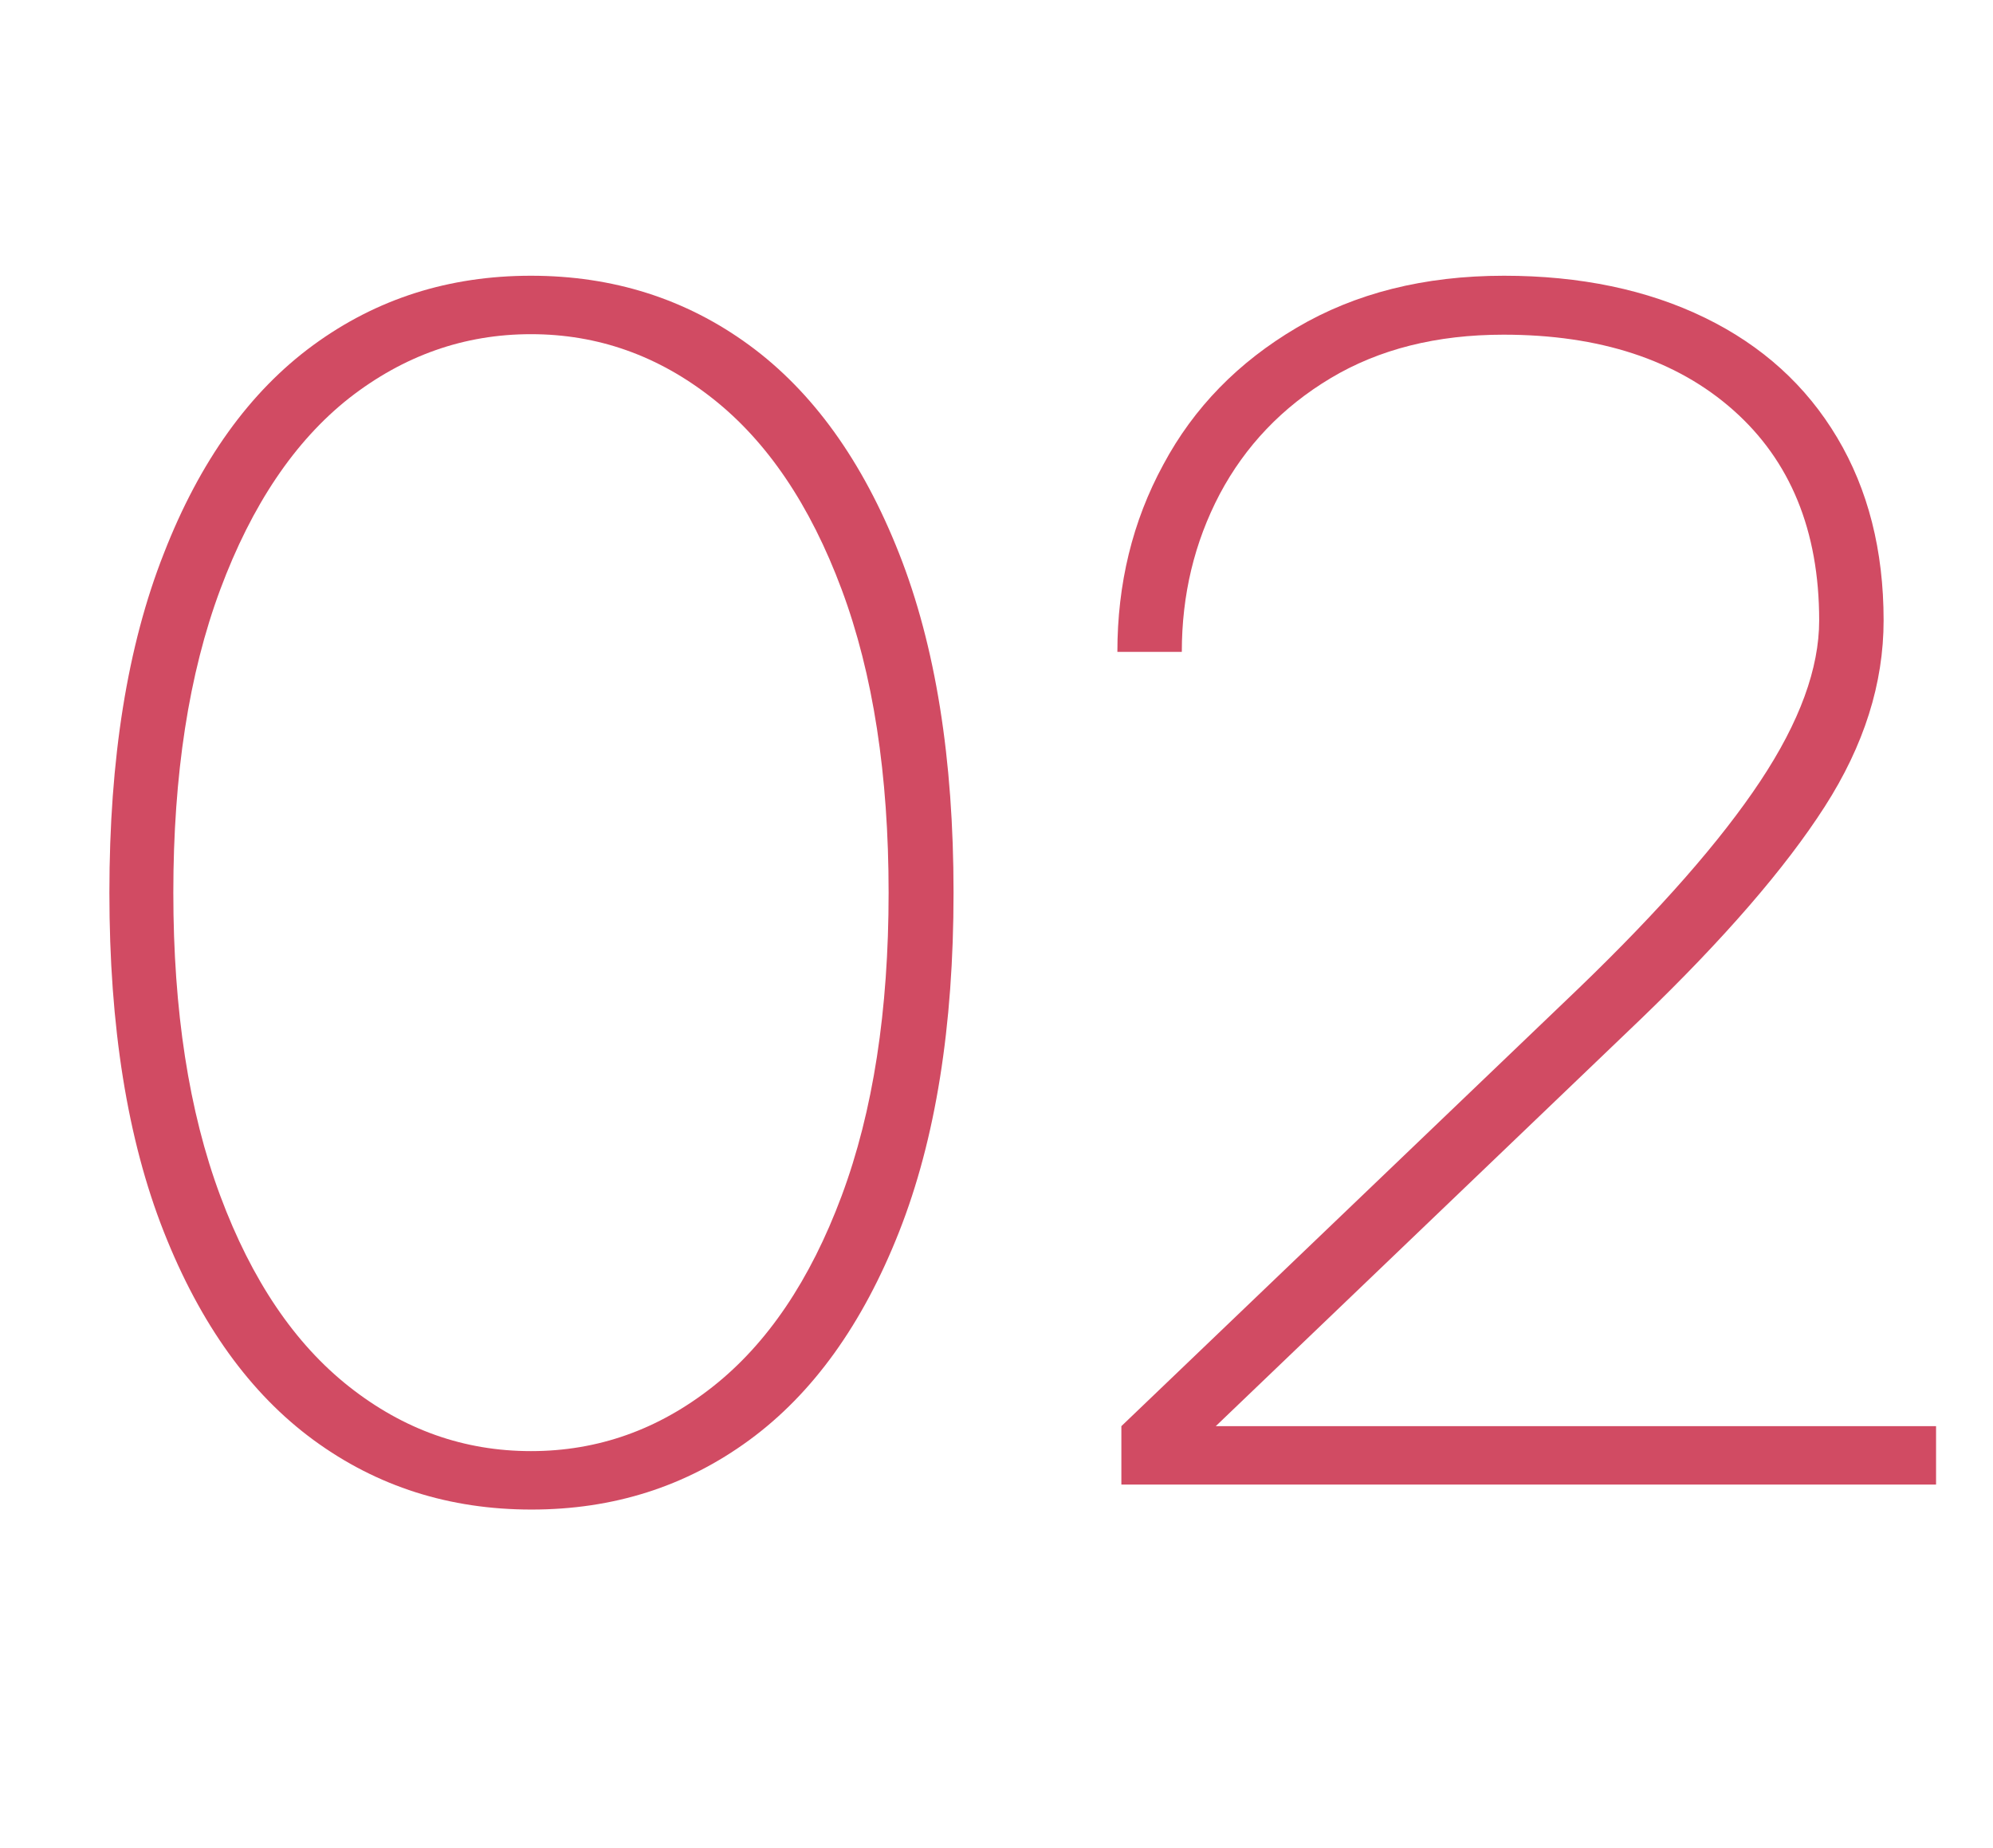 <?xml version="1.0" encoding="utf-8"?>
<!-- Generator: Adobe Illustrator 24.2.3, SVG Export Plug-In . SVG Version: 6.00 Build 0)  -->
<svg version="1.1" id="Layer_1" xmlns="http://www.w3.org/2000/svg" xmlns:xlink="http://www.w3.org/1999/xlink" x="0px" y="0px"
	 viewBox="0 0 39.9 37" style="enable-background:new 0 0 39.9 37;" xml:space="preserve">
<style type="text/css">
	.st0{enable-background:new    ;}
	.st1{fill:#D14B63;}
</style>
<g class="st0">
	<path class="st1" d="M15,6.91c1.27,0.93,2.27,2.32,3,4.17c0.73,1.85,1.09,4.11,1.09,6.79s-0.36,4.94-1.09,6.79
		c-0.73,1.85-1.73,3.24-3,4.17s-2.72,1.39-4.36,1.39c-1.64,0-3.09-0.46-4.36-1.39s-2.27-2.32-3-4.17c-0.73-1.85-1.09-4.11-1.09-6.79
		s0.36-4.94,1.09-6.79C4,9.23,5,7.84,6.27,6.91s2.72-1.39,4.36-1.39C12.27,5.52,13.73,5.98,15,6.91z M6.99,7.97
		C5.9,8.83,5.04,10.11,4.41,11.8c-0.63,1.69-0.94,3.71-0.94,6.07c0,2.36,0.31,4.38,0.94,6.07c0.63,1.69,1.49,2.96,2.58,3.82
		c1.09,0.86,2.3,1.29,3.64,1.29s2.55-0.43,3.64-1.29c1.09-0.86,1.95-2.13,2.58-3.82c0.63-1.69,0.94-3.71,0.94-6.07
		c0-2.36-0.31-4.38-0.94-6.07s-1.49-2.96-2.58-3.82c-1.09-0.86-2.3-1.29-3.64-1.29S8.08,7.12,6.99,7.97z"/>
	<path class="st1" d="M34.13,6.36c1.15,0.56,2.03,1.36,2.65,2.4c0.62,1.04,0.93,2.26,0.93,3.66c0,1.26-0.39,2.5-1.18,3.73
		s-2.01,2.64-3.67,4.24l-8.52,8.16h14.42v1.17H22.45v-1.17l9.15-8.76c1.64-1.58,2.85-2.96,3.64-4.15c0.79-1.19,1.18-2.26,1.18-3.22
		c0-1.8-0.58-3.2-1.72-4.21s-2.68-1.51-4.6-1.51c-1.34,0-2.49,0.29-3.46,0.87c-0.97,0.58-1.71,1.36-2.22,2.32
		c-0.51,0.97-0.76,2.02-0.76,3.16h-1.29c0-1.36,0.3-2.61,0.92-3.75c0.61-1.14,1.5-2.05,2.67-2.74c1.17-0.69,2.55-1.04,4.15-1.04
		C31.63,5.52,32.98,5.8,34.13,6.36z"/>
</g>
</svg>

